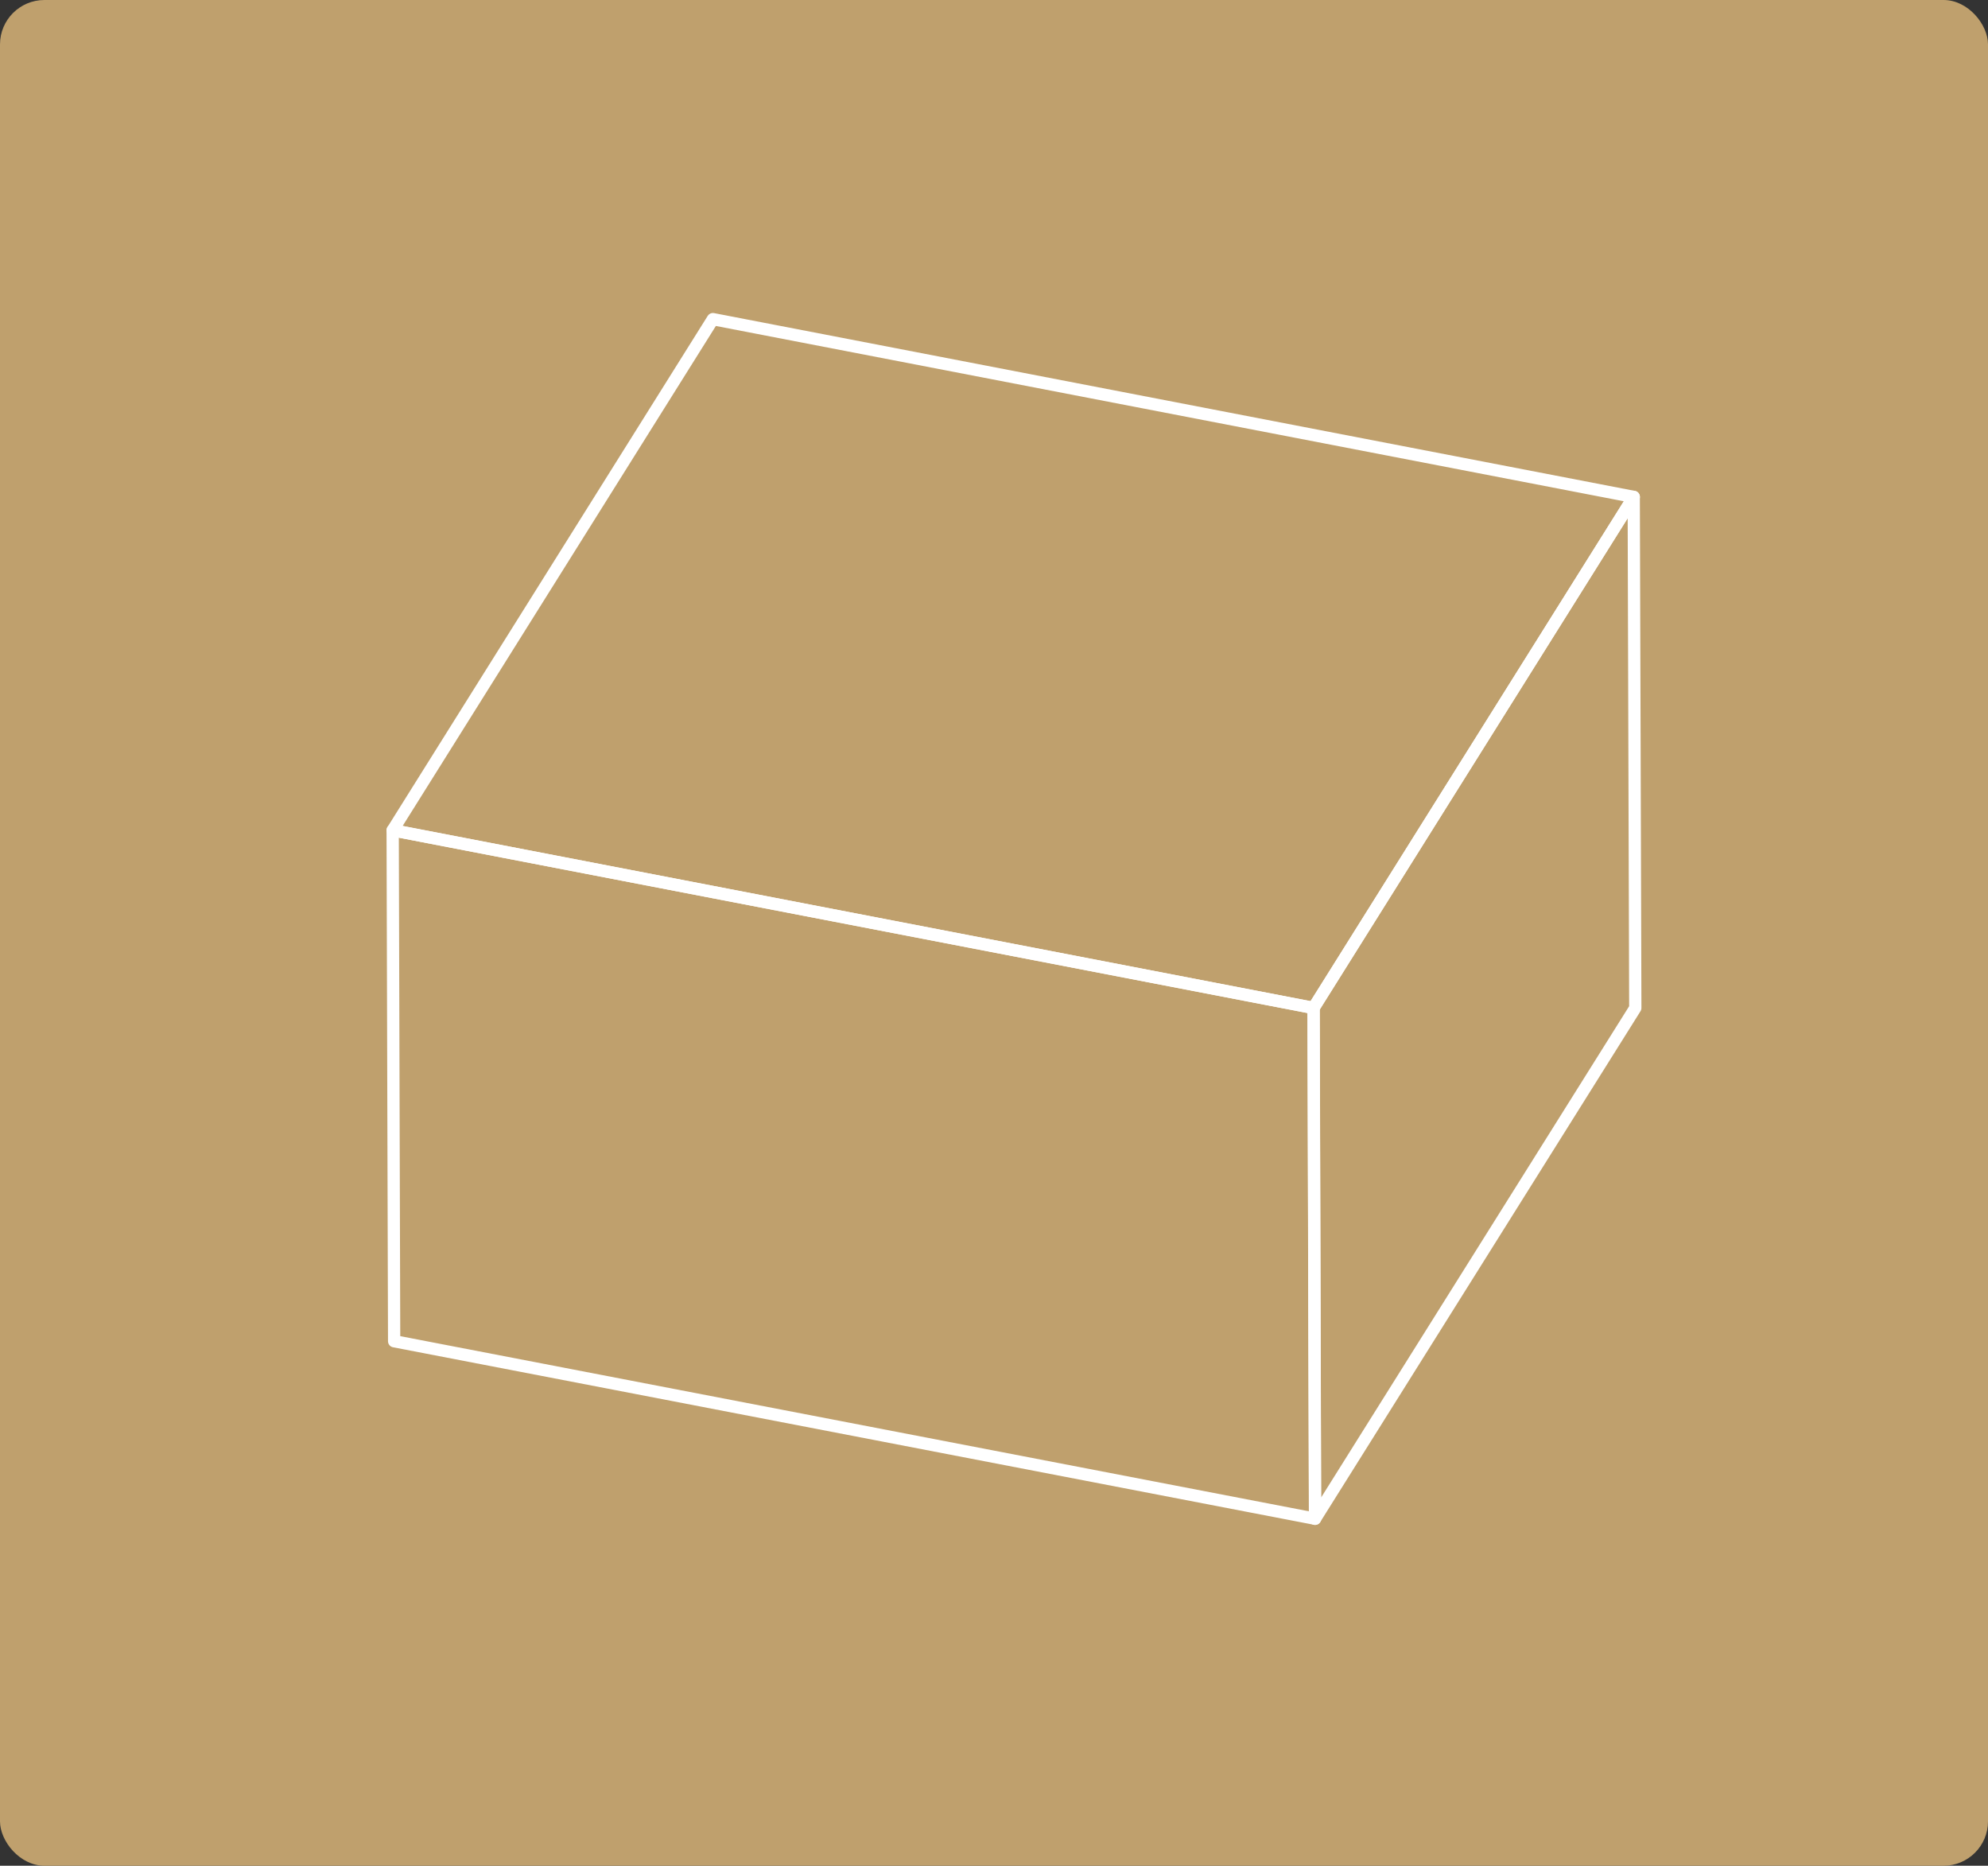 <svg xmlns="http://www.w3.org/2000/svg" width="81" height="76" viewBox="0 0 81 76">
  <rect x="0" y="0" width="81" height="76" fill="#333333" stroke="none"/>
  <defs>
    <style>
      .cls-1 {
        fill: #bfa06d;
      }

      .cls-2 {
        fill: none;
        stroke: #fff;
        stroke-linecap: round;
        stroke-linejoin: round;
        stroke-width: 0.5px;
      }
    </style>
  </defs>
  <g id="グループ_2816" data-name="グループ 2816" transform="translate(-191 -1761)">
    <rect id="長方形_126" data-name="長方形 126" class="cls-1" width="81" height="76" rx="1.81" transform="translate(191 1761)"/>
    <g id="グループ_641" data-name="グループ 641" transform="translate(207 1774)">
      <g id="グループ_640" data-name="グループ 640">
        <path id="パス_2648" data-name="パス 2648" class="cls-2" d="M596.718,800.628,559.2,793.389l13.047-20.82,37.521,7.242Z" transform="translate(-559.2 -772.569)"/>
        <path id="パス_2649" data-name="パス 2649" class="cls-2" d="M596.783,808.267l-37.524-7.231-.06-20.814,37.524,7.239Z" transform="translate(-559.2 -759.402)"/>
        <path id="パス_2650" data-name="パス 2650" class="cls-2" d="M586.1,796.048l-13.05,20.809-.06-20.809,13.047-20.817Z" transform="translate(-535.471 -767.989)"/>
      </g>
    </g>
  </g>
</svg>
